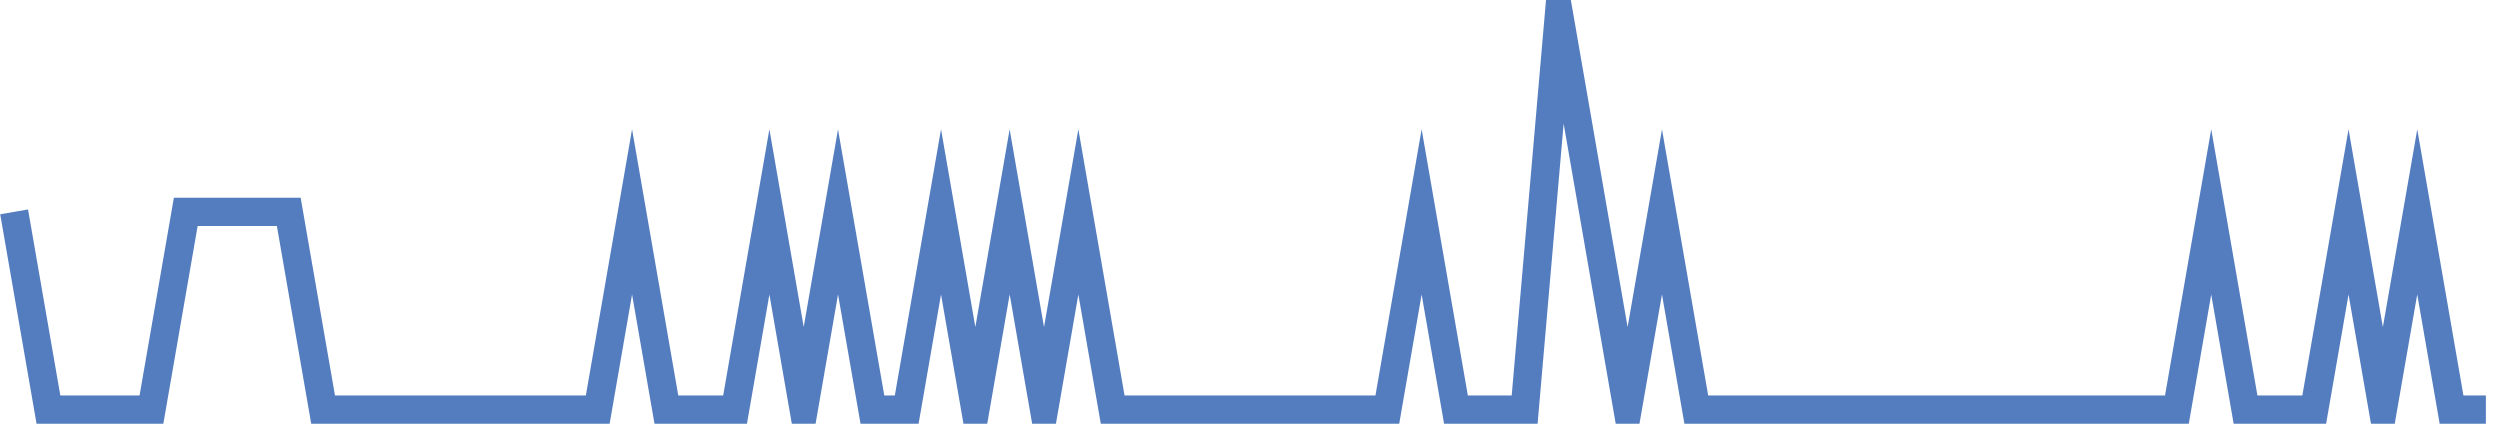 <?xml version="1.0" encoding="UTF-8"?>
<svg xmlns="http://www.w3.org/2000/svg" xmlns:xlink="http://www.w3.org/1999/xlink" width="177pt" height="30pt" viewBox="0 0 177 30" version="1.1">
<g id="surface23791521">
<path style="fill:none;stroke-width:2;stroke-linecap:butt;stroke-linejoin:miter;stroke:rgb(32.941%,49.02%,74.902%);stroke-opacity:1;stroke-miterlimit:10;" d="M 1 15 L 3.43 29 L 10.723 29 L 13.152 15 L 20.445 15 L 22.875 29 L 42.32 29 L 44.75 15 L 47.18 29 L 52.043 29 L 54.473 15 L 56.902 29 L 59.332 15 L 61.766 29 L 64.195 29 L 66.625 15 L 69.055 29 L 71.484 15 L 73.918 29 L 76.348 15 L 78.777 29 L 98.223 29 L 100.652 15 L 103.082 29 L 107.945 29 L 110.375 1 L 115.234 29 L 117.668 15 L 120.098 29 L 154.125 29 L 156.555 15 L 158.984 29 L 163.848 29 L 166.277 15 L 168.707 29 L 171.141 15 L 173.57 29 L 176 29 "/>
</g>
</svg>
